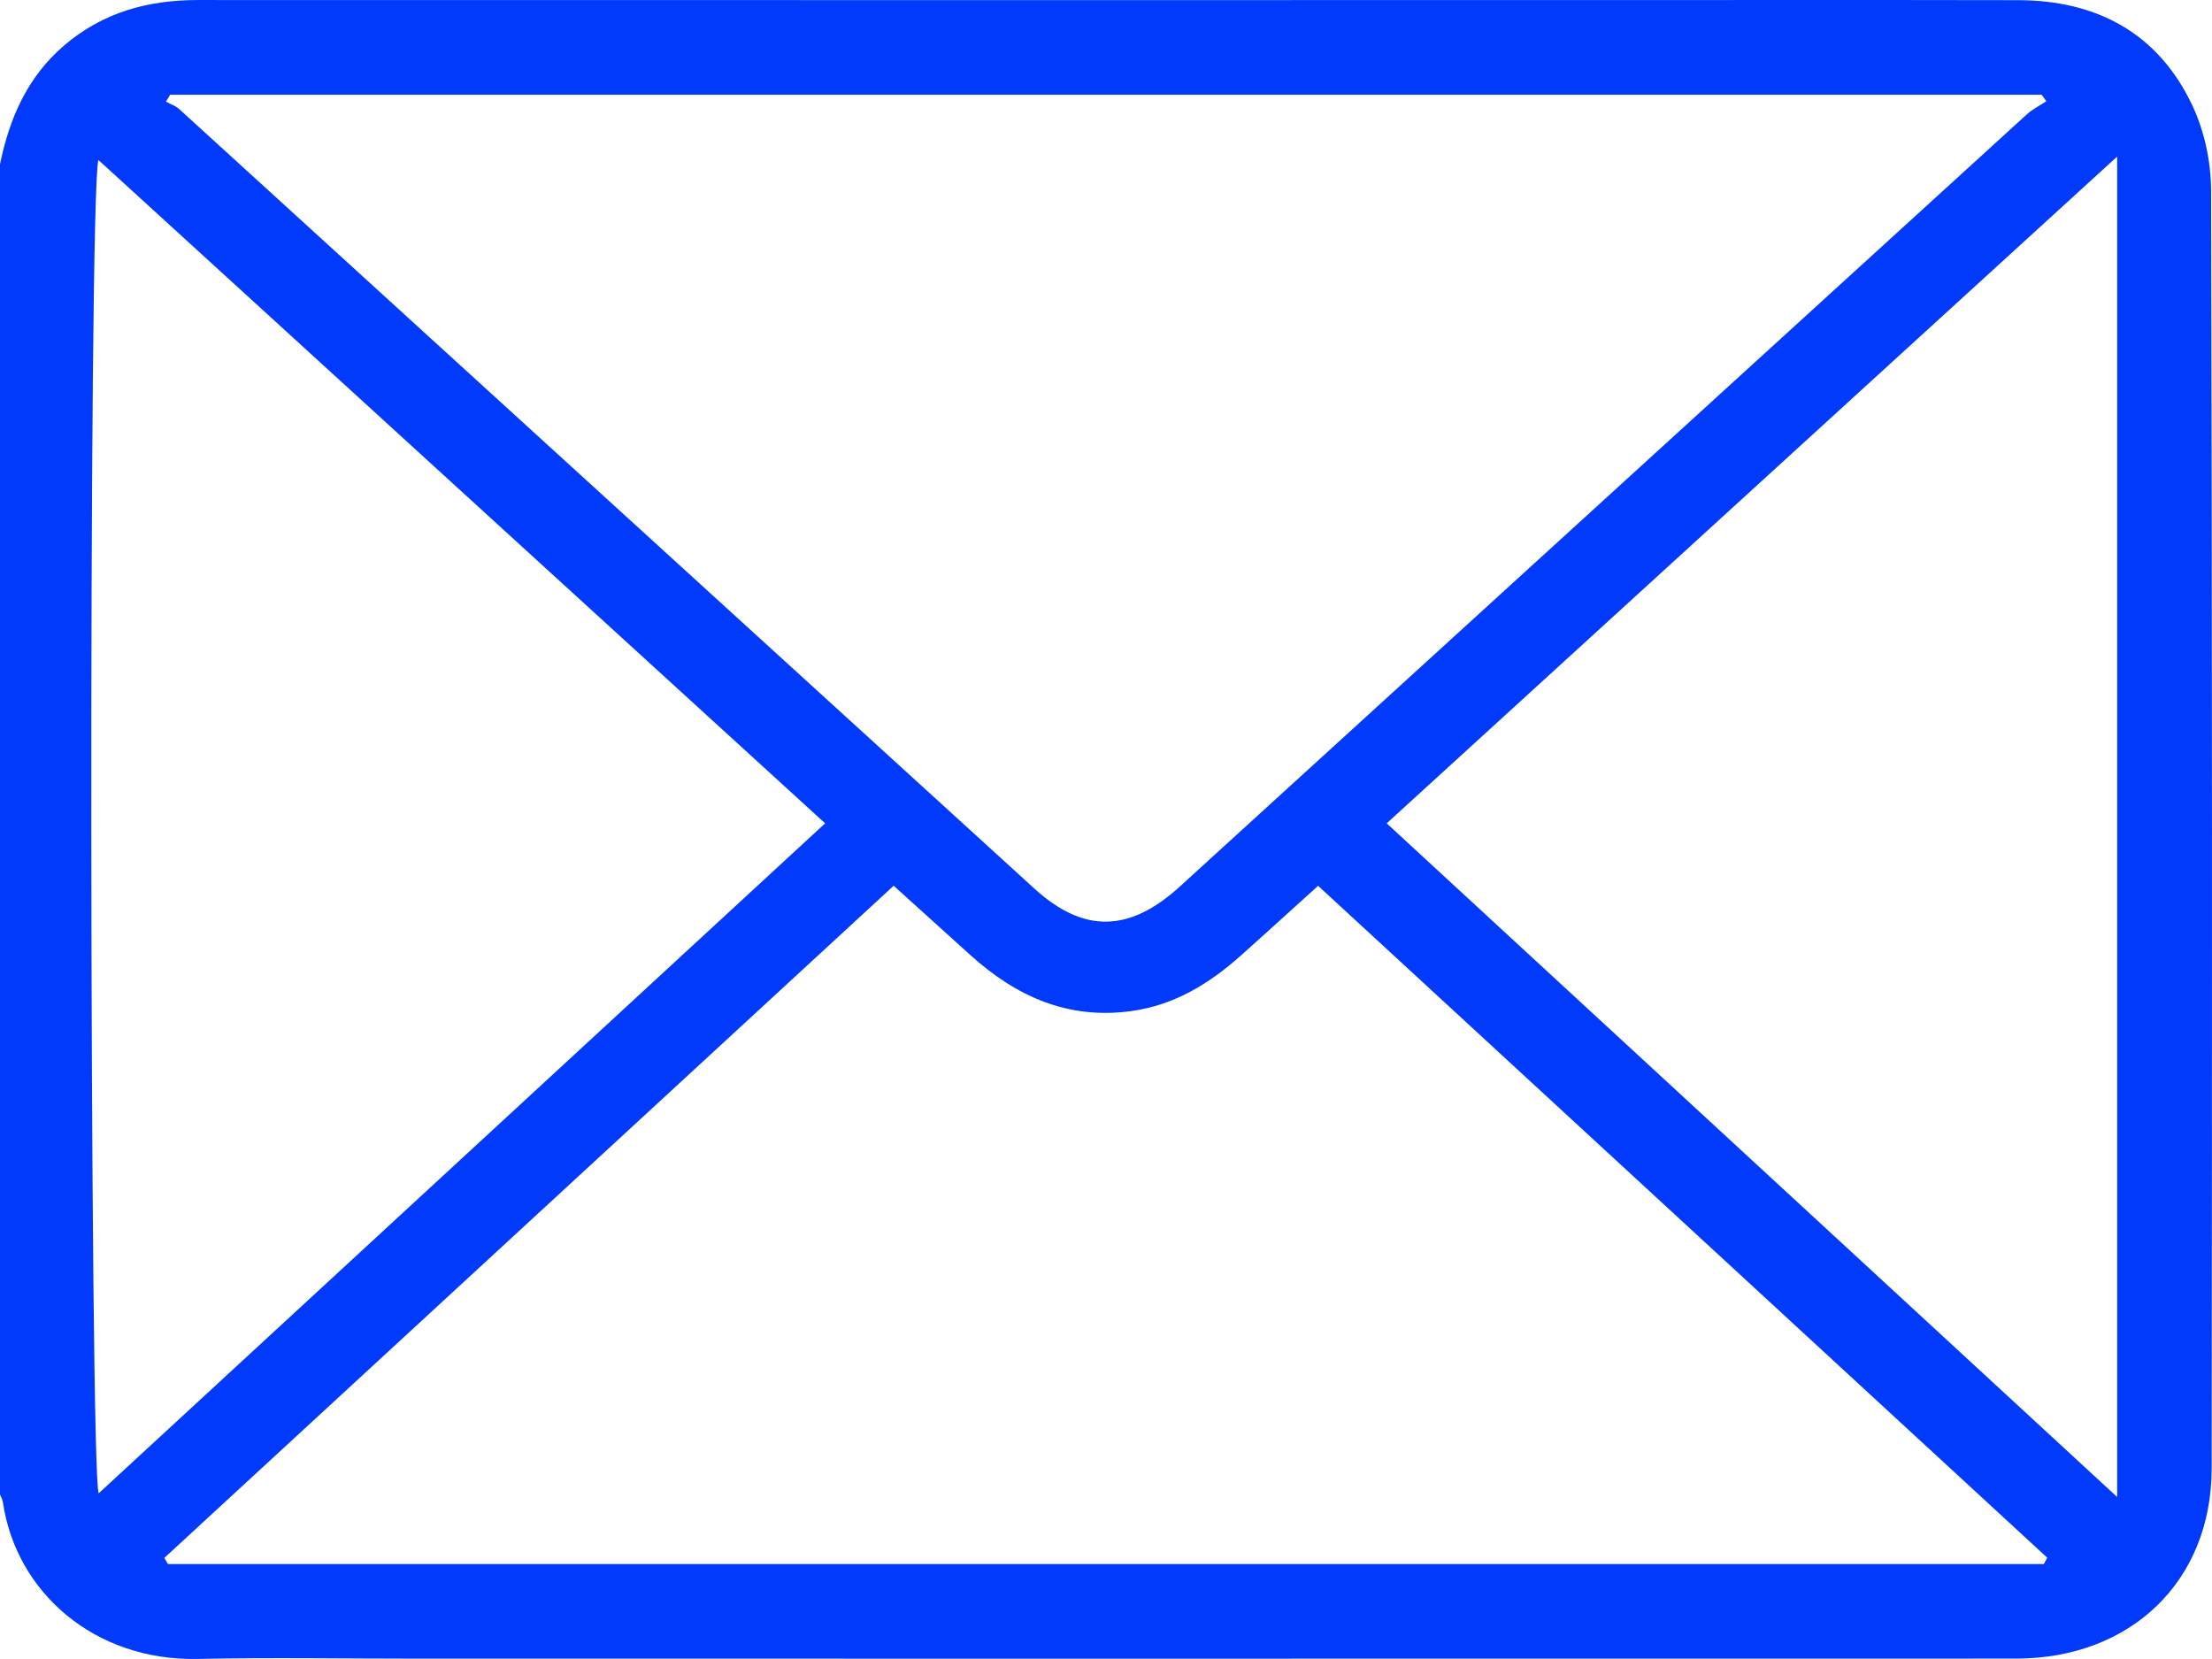 <svg width="80" height="60" viewBox="0 0 80 60" fill="none" xmlns="http://www.w3.org/2000/svg">
<path d="M0 5.94C0.342 4.276 0.986 2.788 2.318 1.645C3.719 0.447 5.347 0.001 7.151 0.001C23.656 0.005 40.16 0.003 56.665 0.003C62.106 0.003 67.547 -0.005 72.988 0.006C75.837 0.012 78.049 1.198 79.284 3.803C79.726 4.734 79.963 5.85 79.967 6.883C80.008 22.291 80.006 37.7 79.988 53.108C79.984 57.184 77.067 59.984 72.91 59.986C53.646 59.99 34.381 59.988 15.118 59.988C12.463 59.988 9.806 59.943 7.153 59.998C3.418 60.076 0.585 57.587 0.106 54.338C0.092 54.24 0.037 54.147 0 54.051C0 38.015 0 21.978 0 5.94ZM6.153 3.427C6.102 3.511 6.053 3.593 6.002 3.677C6.163 3.764 6.347 3.824 6.478 3.942C16.79 13.339 27.097 22.744 37.411 32.138C39.196 33.761 40.845 33.724 42.667 32.066C52.883 22.754 63.094 13.439 73.311 4.129C73.516 3.943 73.774 3.816 74.009 3.662C73.952 3.584 73.896 3.505 73.839 3.427C51.277 3.427 28.715 3.427 6.153 3.427ZM47.671 32.036C46.624 32.983 45.76 33.771 44.887 34.55C43.743 35.571 42.479 36.351 40.919 36.566C38.627 36.885 36.748 36.036 35.091 34.538C34.211 33.742 33.328 32.946 32.321 32.034C23.495 40.169 14.719 48.256 5.944 56.343C5.987 56.417 6.032 56.492 6.075 56.566C28.69 56.566 51.304 56.566 73.919 56.566C73.96 56.489 73.999 56.411 74.04 56.335C65.264 48.248 56.487 40.161 47.671 32.036ZM3.559 5.786C3.187 7.034 3.244 53.309 3.569 54.008C12.312 45.946 21.059 37.876 29.842 29.777C21.122 21.815 12.379 13.836 3.559 5.786ZM76.57 54.141C76.57 37.976 76.57 21.942 76.57 5.663C67.623 13.83 58.854 21.835 50.152 29.777C58.958 37.898 67.696 45.956 76.57 54.141Z" fill="#013AFB"/>
</svg>

